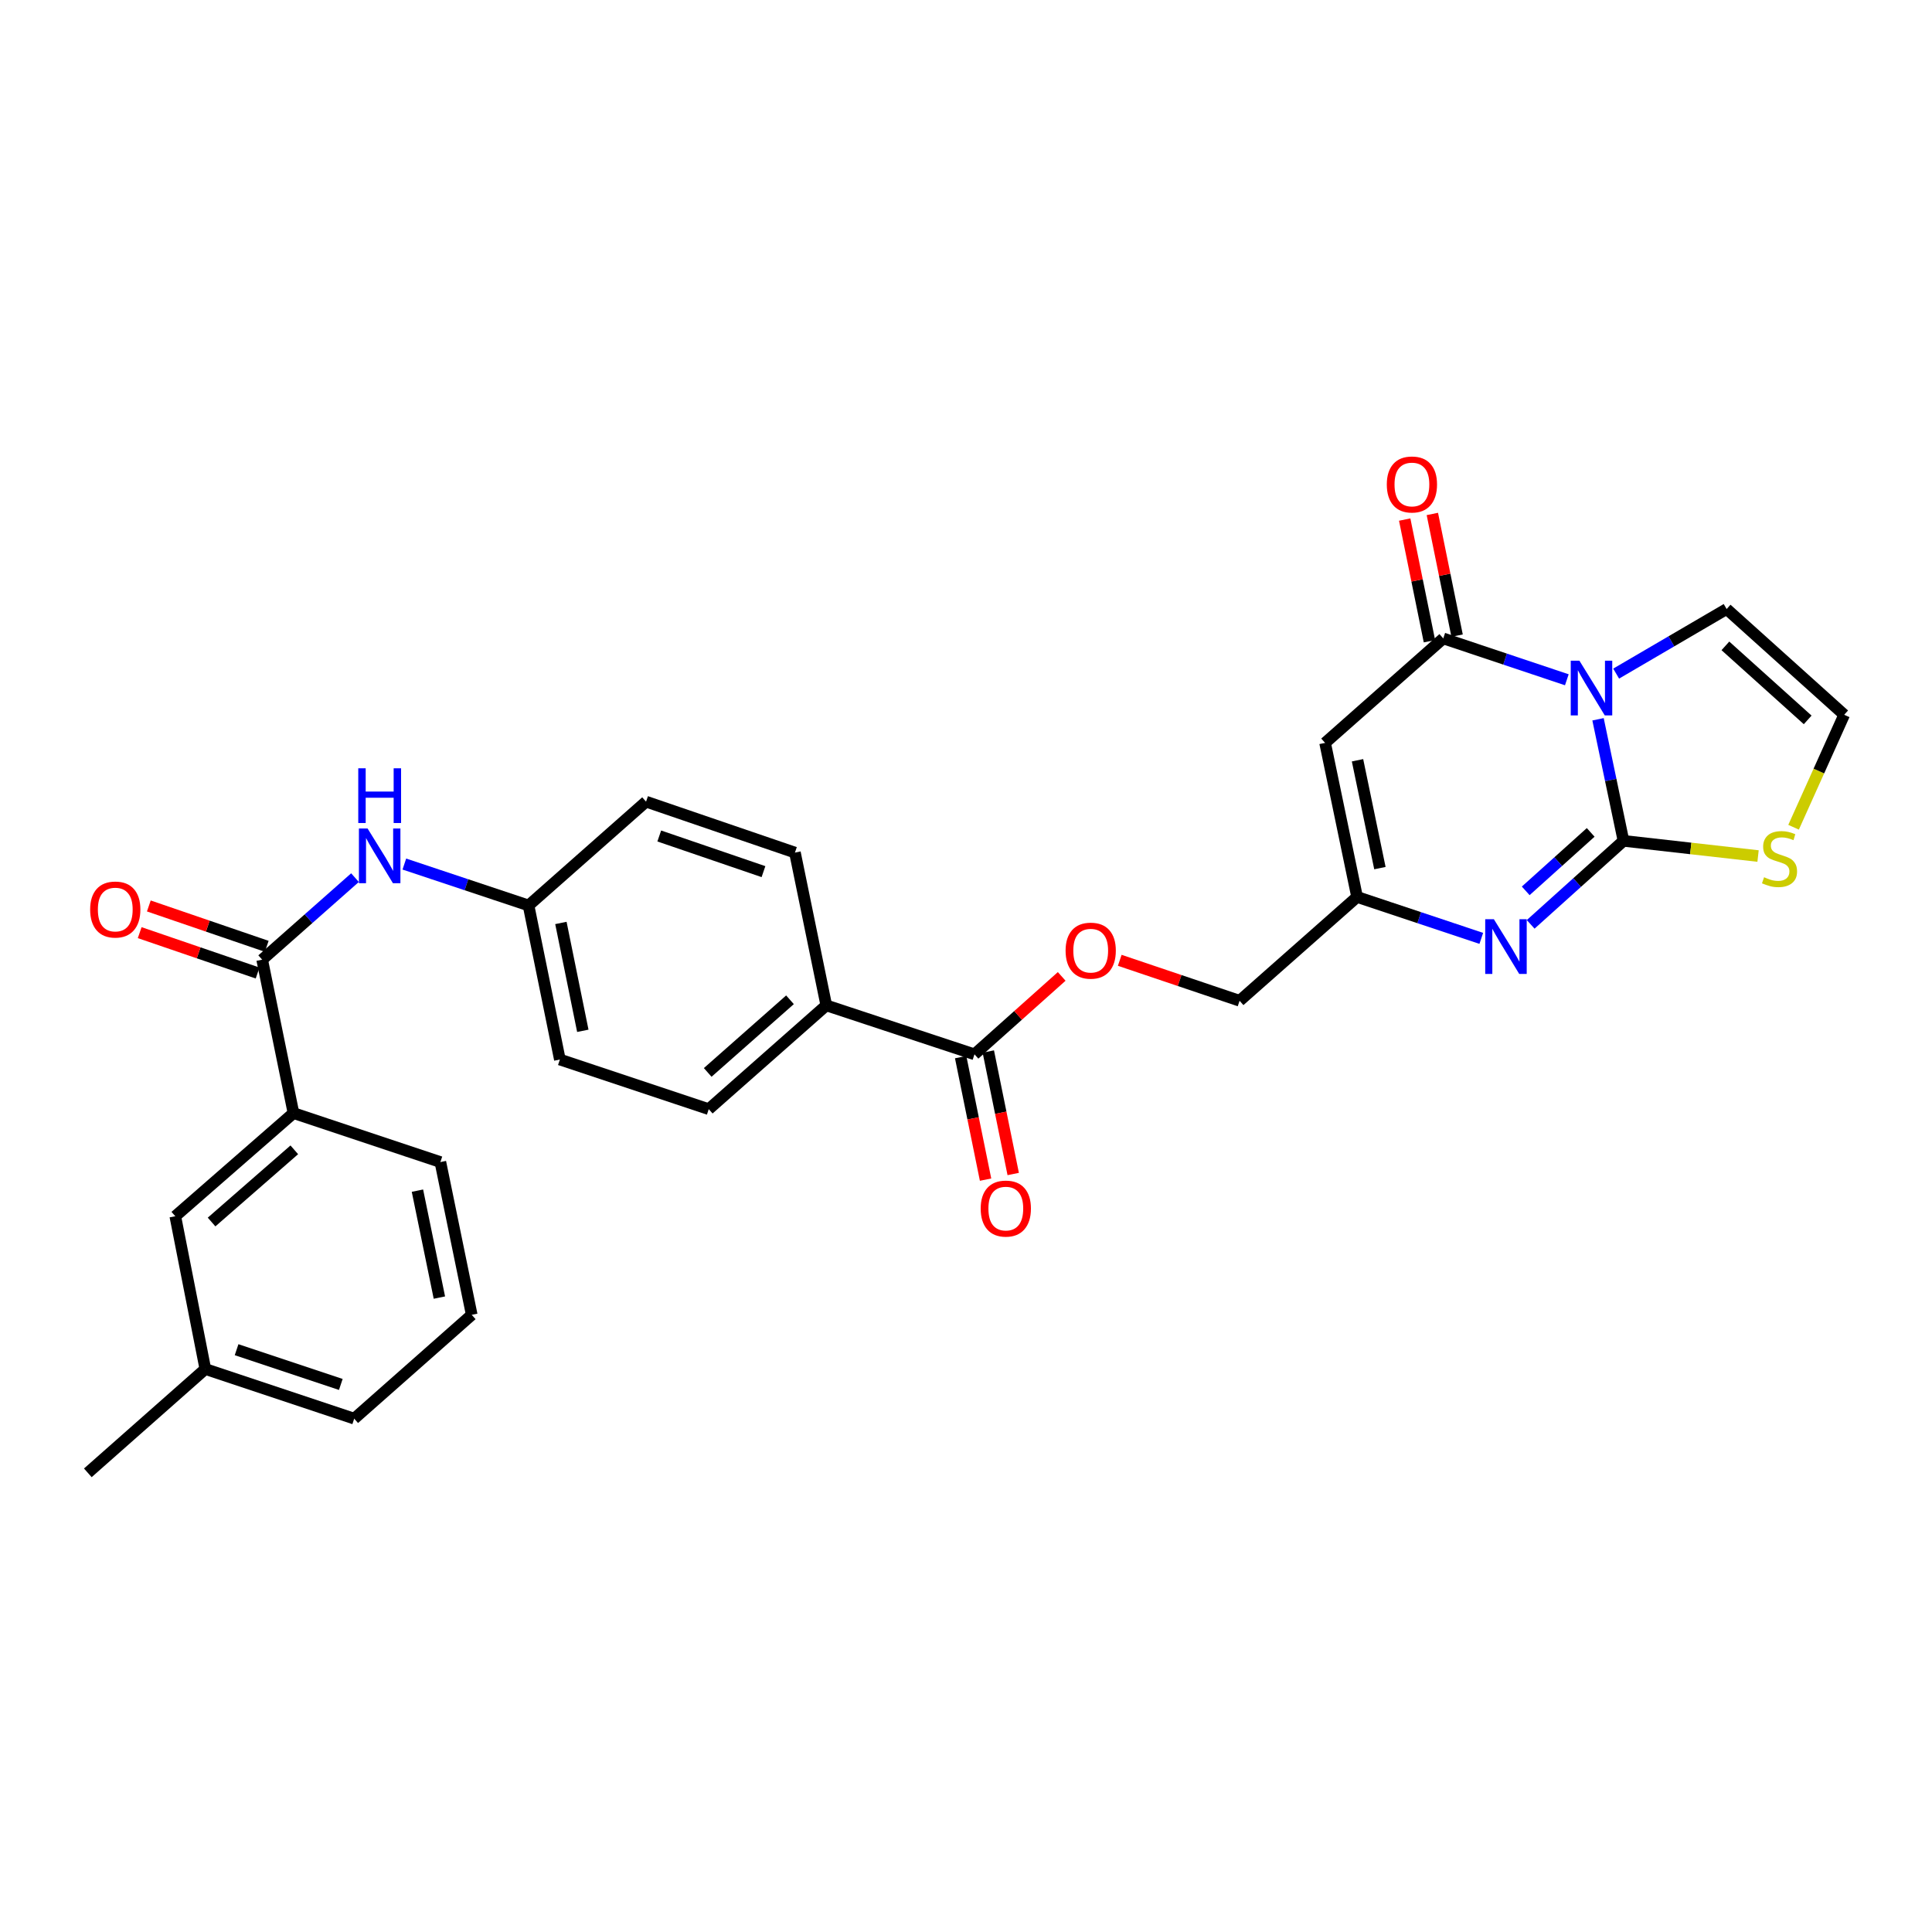 <?xml version='1.0' encoding='iso-8859-1'?>
<svg version='1.1' baseProfile='full'
              xmlns='http://www.w3.org/2000/svg'
                      xmlns:rdkit='http://www.rdkit.org/xml'
                      xmlns:xlink='http://www.w3.org/1999/xlink'
                  xml:space='preserve'
width='1000px' height='1000px' viewBox='0 0 1000 1000'>
<!-- END OF HEADER -->
<rect style='opacity:1.0;fill:#FFFFFF;stroke:none' width='1000' height='1000' x='0' y='0'> </rect>
<path class='bond-0' d='M 827.139,372.302 L 833.725,403.76' style='fill:none;fill-rule:evenodd;stroke:#0000FF;stroke-width:6px;stroke-linecap:butt;stroke-linejoin:miter;stroke-opacity:1' />
<path class='bond-0' d='M 833.725,403.76 L 840.311,435.218' style='fill:none;fill-rule:evenodd;stroke:#000000;stroke-width:6px;stroke-linecap:butt;stroke-linejoin:miter;stroke-opacity:1' />
<path class='bond-1' d='M 810.989,351.85 L 779.011,341.147' style='fill:none;fill-rule:evenodd;stroke:#0000FF;stroke-width:6px;stroke-linecap:butt;stroke-linejoin:miter;stroke-opacity:1' />
<path class='bond-1' d='M 779.011,341.147 L 747.033,330.443' style='fill:none;fill-rule:evenodd;stroke:#000000;stroke-width:6px;stroke-linecap:butt;stroke-linejoin:miter;stroke-opacity:1' />
<path class='bond-9' d='M 836.517,348.659 L 865.111,331.945' style='fill:none;fill-rule:evenodd;stroke:#0000FF;stroke-width:6px;stroke-linecap:butt;stroke-linejoin:miter;stroke-opacity:1' />
<path class='bond-9' d='M 865.111,331.945 L 893.704,315.231' style='fill:none;fill-rule:evenodd;stroke:#000000;stroke-width:6px;stroke-linecap:butt;stroke-linejoin:miter;stroke-opacity:1' />
<path class='bond-2' d='M 840.311,435.218 L 816.291,456.831' style='fill:none;fill-rule:evenodd;stroke:#000000;stroke-width:6px;stroke-linecap:butt;stroke-linejoin:miter;stroke-opacity:1' />
<path class='bond-2' d='M 816.291,456.831 L 792.271,478.445' style='fill:none;fill-rule:evenodd;stroke:#0000FF;stroke-width:6px;stroke-linecap:butt;stroke-linejoin:miter;stroke-opacity:1' />
<path class='bond-2' d='M 823.336,430.846 L 806.523,445.976' style='fill:none;fill-rule:evenodd;stroke:#000000;stroke-width:6px;stroke-linecap:butt;stroke-linejoin:miter;stroke-opacity:1' />
<path class='bond-2' d='M 806.523,445.976 L 789.709,461.105' style='fill:none;fill-rule:evenodd;stroke:#0000FF;stroke-width:6px;stroke-linecap:butt;stroke-linejoin:miter;stroke-opacity:1' />
<path class='bond-6' d='M 840.311,435.218 L 875.138,439.15' style='fill:none;fill-rule:evenodd;stroke:#000000;stroke-width:6px;stroke-linecap:butt;stroke-linejoin:miter;stroke-opacity:1' />
<path class='bond-6' d='M 875.138,439.15 L 909.966,443.083' style='fill:none;fill-rule:evenodd;stroke:#CCCC00;stroke-width:6px;stroke-linecap:butt;stroke-linejoin:miter;stroke-opacity:1' />
<path class='bond-3' d='M 747.033,330.443 L 685.867,384.518' style='fill:none;fill-rule:evenodd;stroke:#000000;stroke-width:6px;stroke-linecap:butt;stroke-linejoin:miter;stroke-opacity:1' />
<path class='bond-13' d='M 754.188,328.988 L 747.783,297.504' style='fill:none;fill-rule:evenodd;stroke:#000000;stroke-width:6px;stroke-linecap:butt;stroke-linejoin:miter;stroke-opacity:1' />
<path class='bond-13' d='M 747.783,297.504 L 741.378,266.021' style='fill:none;fill-rule:evenodd;stroke:#FF0000;stroke-width:6px;stroke-linecap:butt;stroke-linejoin:miter;stroke-opacity:1' />
<path class='bond-13' d='M 739.877,331.899 L 733.472,300.416' style='fill:none;fill-rule:evenodd;stroke:#000000;stroke-width:6px;stroke-linecap:butt;stroke-linejoin:miter;stroke-opacity:1' />
<path class='bond-13' d='M 733.472,300.416 L 727.067,268.932' style='fill:none;fill-rule:evenodd;stroke:#FF0000;stroke-width:6px;stroke-linecap:butt;stroke-linejoin:miter;stroke-opacity:1' />
<path class='bond-30' d='M 766.715,485.693 L 734.57,474.978' style='fill:none;fill-rule:evenodd;stroke:#0000FF;stroke-width:6px;stroke-linecap:butt;stroke-linejoin:miter;stroke-opacity:1' />
<path class='bond-30' d='M 734.57,474.978 L 702.426,464.263' style='fill:none;fill-rule:evenodd;stroke:#000000;stroke-width:6px;stroke-linecap:butt;stroke-linejoin:miter;stroke-opacity:1' />
<path class='bond-4' d='M 685.867,384.518 L 702.426,464.263' style='fill:none;fill-rule:evenodd;stroke:#000000;stroke-width:6px;stroke-linecap:butt;stroke-linejoin:miter;stroke-opacity:1' />
<path class='bond-4' d='M 702.649,393.511 L 714.241,449.332' style='fill:none;fill-rule:evenodd;stroke:#000000;stroke-width:6px;stroke-linecap:butt;stroke-linejoin:miter;stroke-opacity:1' />
<path class='bond-18' d='M 702.426,464.263 L 641.609,517.997' style='fill:none;fill-rule:evenodd;stroke:#000000;stroke-width:6px;stroke-linecap:butt;stroke-linejoin:miter;stroke-opacity:1' />
<path class='bond-5' d='M 135.698,496.724 L 159.722,475.495' style='fill:none;fill-rule:evenodd;stroke:#000000;stroke-width:6px;stroke-linecap:butt;stroke-linejoin:miter;stroke-opacity:1' />
<path class='bond-5' d='M 159.722,475.495 L 183.746,454.266' style='fill:none;fill-rule:evenodd;stroke:#0000FF;stroke-width:6px;stroke-linecap:butt;stroke-linejoin:miter;stroke-opacity:1' />
<path class='bond-10' d='M 135.698,496.724 L 151.901,576.137' style='fill:none;fill-rule:evenodd;stroke:#000000;stroke-width:6px;stroke-linecap:butt;stroke-linejoin:miter;stroke-opacity:1' />
<path class='bond-15' d='M 138.064,489.816 L 107.55,479.368' style='fill:none;fill-rule:evenodd;stroke:#000000;stroke-width:6px;stroke-linecap:butt;stroke-linejoin:miter;stroke-opacity:1' />
<path class='bond-15' d='M 107.55,479.368 L 77.035,468.92' style='fill:none;fill-rule:evenodd;stroke:#FF0000;stroke-width:6px;stroke-linecap:butt;stroke-linejoin:miter;stroke-opacity:1' />
<path class='bond-15' d='M 133.333,503.633 L 102.819,493.185' style='fill:none;fill-rule:evenodd;stroke:#000000;stroke-width:6px;stroke-linecap:butt;stroke-linejoin:miter;stroke-opacity:1' />
<path class='bond-15' d='M 102.819,493.185 L 72.305,482.736' style='fill:none;fill-rule:evenodd;stroke:#FF0000;stroke-width:6px;stroke-linecap:butt;stroke-linejoin:miter;stroke-opacity:1' />
<path class='bond-29' d='M 928.35,428.178 L 941.448,399.075' style='fill:none;fill-rule:evenodd;stroke:#CCCC00;stroke-width:6px;stroke-linecap:butt;stroke-linejoin:miter;stroke-opacity:1' />
<path class='bond-29' d='M 941.448,399.075 L 954.545,369.971' style='fill:none;fill-rule:evenodd;stroke:#000000;stroke-width:6px;stroke-linecap:butt;stroke-linejoin:miter;stroke-opacity:1' />
<path class='bond-7' d='M 504.389,545.712 L 526.961,525.552' style='fill:none;fill-rule:evenodd;stroke:#000000;stroke-width:6px;stroke-linecap:butt;stroke-linejoin:miter;stroke-opacity:1' />
<path class='bond-7' d='M 526.961,525.552 L 549.533,505.391' style='fill:none;fill-rule:evenodd;stroke:#FF0000;stroke-width:6px;stroke-linecap:butt;stroke-linejoin:miter;stroke-opacity:1' />
<path class='bond-12' d='M 504.389,545.712 L 427.687,520.375' style='fill:none;fill-rule:evenodd;stroke:#000000;stroke-width:6px;stroke-linecap:butt;stroke-linejoin:miter;stroke-opacity:1' />
<path class='bond-17' d='M 497.234,547.167 L 503.68,578.871' style='fill:none;fill-rule:evenodd;stroke:#000000;stroke-width:6px;stroke-linecap:butt;stroke-linejoin:miter;stroke-opacity:1' />
<path class='bond-17' d='M 503.68,578.871 L 510.127,610.574' style='fill:none;fill-rule:evenodd;stroke:#FF0000;stroke-width:6px;stroke-linecap:butt;stroke-linejoin:miter;stroke-opacity:1' />
<path class='bond-17' d='M 511.545,544.257 L 517.991,575.961' style='fill:none;fill-rule:evenodd;stroke:#000000;stroke-width:6px;stroke-linecap:butt;stroke-linejoin:miter;stroke-opacity:1' />
<path class='bond-17' d='M 517.991,575.961 L 524.438,607.664' style='fill:none;fill-rule:evenodd;stroke:#FF0000;stroke-width:6px;stroke-linecap:butt;stroke-linejoin:miter;stroke-opacity:1' />
<path class='bond-8' d='M 209.286,447.239 L 241.431,457.954' style='fill:none;fill-rule:evenodd;stroke:#0000FF;stroke-width:6px;stroke-linecap:butt;stroke-linejoin:miter;stroke-opacity:1' />
<path class='bond-8' d='M 241.431,457.954 L 273.575,468.669' style='fill:none;fill-rule:evenodd;stroke:#000000;stroke-width:6px;stroke-linecap:butt;stroke-linejoin:miter;stroke-opacity:1' />
<path class='bond-11' d='M 893.704,315.231 L 954.545,369.971' style='fill:none;fill-rule:evenodd;stroke:#000000;stroke-width:6px;stroke-linecap:butt;stroke-linejoin:miter;stroke-opacity:1' />
<path class='bond-11' d='M 893.063,334.298 L 935.651,372.616' style='fill:none;fill-rule:evenodd;stroke:#000000;stroke-width:6px;stroke-linecap:butt;stroke-linejoin:miter;stroke-opacity:1' />
<path class='bond-16' d='M 151.901,576.137 L 90.735,629.522' style='fill:none;fill-rule:evenodd;stroke:#000000;stroke-width:6px;stroke-linecap:butt;stroke-linejoin:miter;stroke-opacity:1' />
<path class='bond-16' d='M 152.329,595.147 L 109.513,632.517' style='fill:none;fill-rule:evenodd;stroke:#000000;stroke-width:6px;stroke-linecap:butt;stroke-linejoin:miter;stroke-opacity:1' />
<path class='bond-25' d='M 151.901,576.137 L 227.938,601.483' style='fill:none;fill-rule:evenodd;stroke:#000000;stroke-width:6px;stroke-linecap:butt;stroke-linejoin:miter;stroke-opacity:1' />
<path class='bond-20' d='M 427.687,520.375 L 366.845,574.093' style='fill:none;fill-rule:evenodd;stroke:#000000;stroke-width:6px;stroke-linecap:butt;stroke-linejoin:miter;stroke-opacity:1' />
<path class='bond-20' d='M 408.895,517.485 L 366.306,555.087' style='fill:none;fill-rule:evenodd;stroke:#000000;stroke-width:6px;stroke-linecap:butt;stroke-linejoin:miter;stroke-opacity:1' />
<path class='bond-21' d='M 427.687,520.375 L 411.46,441.295' style='fill:none;fill-rule:evenodd;stroke:#000000;stroke-width:6px;stroke-linecap:butt;stroke-linejoin:miter;stroke-opacity:1' />
<path class='bond-14' d='M 579.582,497.054 L 610.596,507.526' style='fill:none;fill-rule:evenodd;stroke:#FF0000;stroke-width:6px;stroke-linecap:butt;stroke-linejoin:miter;stroke-opacity:1' />
<path class='bond-14' d='M 610.596,507.526 L 641.609,517.997' style='fill:none;fill-rule:evenodd;stroke:#000000;stroke-width:6px;stroke-linecap:butt;stroke-linejoin:miter;stroke-opacity:1' />
<path class='bond-24' d='M 90.735,629.522 L 106.28,708.594' style='fill:none;fill-rule:evenodd;stroke:#000000;stroke-width:6px;stroke-linecap:butt;stroke-linejoin:miter;stroke-opacity:1' />
<path class='bond-19' d='M 273.575,468.669 L 334.4,414.935' style='fill:none;fill-rule:evenodd;stroke:#000000;stroke-width:6px;stroke-linecap:butt;stroke-linejoin:miter;stroke-opacity:1' />
<path class='bond-31' d='M 273.575,468.669 L 289.785,548.414' style='fill:none;fill-rule:evenodd;stroke:#000000;stroke-width:6px;stroke-linecap:butt;stroke-linejoin:miter;stroke-opacity:1' />
<path class='bond-31' d='M 290.318,477.722 L 301.665,533.543' style='fill:none;fill-rule:evenodd;stroke:#000000;stroke-width:6px;stroke-linecap:butt;stroke-linejoin:miter;stroke-opacity:1' />
<path class='bond-23' d='M 366.845,574.093 L 289.785,548.414' style='fill:none;fill-rule:evenodd;stroke:#000000;stroke-width:6px;stroke-linecap:butt;stroke-linejoin:miter;stroke-opacity:1' />
<path class='bond-22' d='M 411.46,441.295 L 334.4,414.935' style='fill:none;fill-rule:evenodd;stroke:#000000;stroke-width:6px;stroke-linecap:butt;stroke-linejoin:miter;stroke-opacity:1' />
<path class='bond-22' d='M 395.174,451.158 L 341.233,432.707' style='fill:none;fill-rule:evenodd;stroke:#000000;stroke-width:6px;stroke-linecap:butt;stroke-linejoin:miter;stroke-opacity:1' />
<path class='bond-28' d='M 106.28,708.594 L 45.455,762.336' style='fill:none;fill-rule:evenodd;stroke:#000000;stroke-width:6px;stroke-linecap:butt;stroke-linejoin:miter;stroke-opacity:1' />
<path class='bond-32' d='M 106.28,708.594 L 183.339,734.297' style='fill:none;fill-rule:evenodd;stroke:#000000;stroke-width:6px;stroke-linecap:butt;stroke-linejoin:miter;stroke-opacity:1' />
<path class='bond-32' d='M 122.459,698.596 L 176.401,716.588' style='fill:none;fill-rule:evenodd;stroke:#000000;stroke-width:6px;stroke-linecap:butt;stroke-linejoin:miter;stroke-opacity:1' />
<path class='bond-26' d='M 227.938,601.483 L 244.165,680.555' style='fill:none;fill-rule:evenodd;stroke:#000000;stroke-width:6px;stroke-linecap:butt;stroke-linejoin:miter;stroke-opacity:1' />
<path class='bond-26' d='M 216.066,616.279 L 227.425,671.63' style='fill:none;fill-rule:evenodd;stroke:#000000;stroke-width:6px;stroke-linecap:butt;stroke-linejoin:miter;stroke-opacity:1' />
<path class='bond-27' d='M 244.165,680.555 L 183.339,734.297' style='fill:none;fill-rule:evenodd;stroke:#000000;stroke-width:6px;stroke-linecap:butt;stroke-linejoin:miter;stroke-opacity:1' />
<path  class='atom-0' d='M 817.492 341.962
L 826.772 356.962
Q 827.692 358.442, 829.172 361.122
Q 830.652 363.802, 830.732 363.962
L 830.732 341.962
L 834.492 341.962
L 834.492 370.282
L 830.612 370.282
L 820.652 353.882
Q 819.492 351.962, 818.252 349.762
Q 817.052 347.562, 816.692 346.882
L 816.692 370.282
L 813.012 370.282
L 813.012 341.962
L 817.492 341.962
' fill='#0000FF'/>
<path  class='atom-3' d='M 773.226 475.79
L 782.506 490.79
Q 783.426 492.27, 784.906 494.95
Q 786.386 497.63, 786.466 497.79
L 786.466 475.79
L 790.226 475.79
L 790.226 504.11
L 786.346 504.11
L 776.386 487.71
Q 775.226 485.79, 773.986 483.59
Q 772.786 481.39, 772.426 480.71
L 772.426 504.11
L 768.746 504.11
L 768.746 475.79
L 773.226 475.79
' fill='#0000FF'/>
<path  class='atom-7' d='M 913.078 454.057
Q 913.398 454.177, 914.718 454.737
Q 916.038 455.297, 917.478 455.657
Q 918.958 455.977, 920.398 455.977
Q 923.078 455.977, 924.638 454.697
Q 926.198 453.377, 926.198 451.097
Q 926.198 449.537, 925.398 448.577
Q 924.638 447.617, 923.438 447.097
Q 922.238 446.577, 920.238 445.977
Q 917.718 445.217, 916.198 444.497
Q 914.718 443.777, 913.638 442.257
Q 912.598 440.737, 912.598 438.177
Q 912.598 434.617, 914.998 432.417
Q 917.438 430.217, 922.238 430.217
Q 925.518 430.217, 929.238 431.777
L 928.318 434.857
Q 924.918 433.457, 922.358 433.457
Q 919.598 433.457, 918.078 434.617
Q 916.558 435.737, 916.598 437.697
Q 916.598 439.217, 917.358 440.137
Q 918.158 441.057, 919.278 441.577
Q 920.438 442.097, 922.358 442.697
Q 924.918 443.497, 926.438 444.297
Q 927.958 445.097, 929.038 446.737
Q 930.158 448.337, 930.158 451.097
Q 930.158 455.017, 927.518 457.137
Q 924.918 459.217, 920.558 459.217
Q 918.038 459.217, 916.118 458.657
Q 914.238 458.137, 911.998 457.217
L 913.078 454.057
' fill='#CCCC00'/>
<path  class='atom-9' d='M 190.255 428.822
L 199.535 443.822
Q 200.455 445.302, 201.935 447.982
Q 203.415 450.662, 203.495 450.822
L 203.495 428.822
L 207.255 428.822
L 207.255 457.142
L 203.375 457.142
L 193.415 440.742
Q 192.255 438.822, 191.015 436.622
Q 189.815 434.422, 189.455 433.742
L 189.455 457.142
L 185.775 457.142
L 185.775 428.822
L 190.255 428.822
' fill='#0000FF'/>
<path  class='atom-9' d='M 185.435 397.67
L 189.275 397.67
L 189.275 409.71
L 203.755 409.71
L 203.755 397.67
L 207.595 397.67
L 207.595 425.99
L 203.755 425.99
L 203.755 412.91
L 189.275 412.91
L 189.275 425.99
L 185.435 425.99
L 185.435 397.67
' fill='#0000FF'/>
<path  class='atom-14' d='M 717.806 250.762
Q 717.806 243.962, 721.166 240.162
Q 724.526 236.362, 730.806 236.362
Q 737.086 236.362, 740.446 240.162
Q 743.806 243.962, 743.806 250.762
Q 743.806 257.642, 740.406 261.562
Q 737.006 265.442, 730.806 265.442
Q 724.566 265.442, 721.166 261.562
Q 717.806 257.682, 717.806 250.762
M 730.806 262.242
Q 735.126 262.242, 737.446 259.362
Q 739.806 256.442, 739.806 250.762
Q 739.806 245.202, 737.446 242.402
Q 735.126 239.562, 730.806 239.562
Q 726.486 239.562, 724.126 242.362
Q 721.806 245.162, 721.806 250.762
Q 721.806 256.482, 724.126 259.362
Q 726.486 262.242, 730.806 262.242
' fill='#FF0000'/>
<path  class='atom-15' d='M 551.549 492.058
Q 551.549 485.258, 554.909 481.458
Q 558.269 477.658, 564.549 477.658
Q 570.829 477.658, 574.189 481.458
Q 577.549 485.258, 577.549 492.058
Q 577.549 498.938, 574.149 502.858
Q 570.749 506.738, 564.549 506.738
Q 558.309 506.738, 554.909 502.858
Q 551.549 498.978, 551.549 492.058
M 564.549 503.538
Q 568.869 503.538, 571.189 500.658
Q 573.549 497.738, 573.549 492.058
Q 573.549 486.498, 571.189 483.698
Q 568.869 480.858, 564.549 480.858
Q 560.229 480.858, 557.869 483.658
Q 555.549 486.458, 555.549 492.058
Q 555.549 497.778, 557.869 500.658
Q 560.229 503.538, 564.549 503.538
' fill='#FF0000'/>
<path  class='atom-16' d='M 46.661 470.769
Q 46.661 463.969, 50.021 460.169
Q 53.381 456.369, 59.661 456.369
Q 65.941 456.369, 69.301 460.169
Q 72.661 463.969, 72.661 470.769
Q 72.661 477.649, 69.261 481.569
Q 65.861 485.449, 59.661 485.449
Q 53.421 485.449, 50.021 481.569
Q 46.661 477.689, 46.661 470.769
M 59.661 482.249
Q 63.981 482.249, 66.301 479.369
Q 68.661 476.449, 68.661 470.769
Q 68.661 465.209, 66.301 462.409
Q 63.981 459.569, 59.661 459.569
Q 55.341 459.569, 52.981 462.369
Q 50.661 465.169, 50.661 470.769
Q 50.661 476.489, 52.981 479.369
Q 55.341 482.249, 59.661 482.249
' fill='#FF0000'/>
<path  class='atom-18' d='M 507.608 625.554
Q 507.608 618.754, 510.968 614.954
Q 514.328 611.154, 520.608 611.154
Q 526.888 611.154, 530.248 614.954
Q 533.608 618.754, 533.608 625.554
Q 533.608 632.434, 530.208 636.354
Q 526.808 640.234, 520.608 640.234
Q 514.368 640.234, 510.968 636.354
Q 507.608 632.474, 507.608 625.554
M 520.608 637.034
Q 524.928 637.034, 527.248 634.154
Q 529.608 631.234, 529.608 625.554
Q 529.608 619.994, 527.248 617.194
Q 524.928 614.354, 520.608 614.354
Q 516.288 614.354, 513.928 617.154
Q 511.608 619.954, 511.608 625.554
Q 511.608 631.274, 513.928 634.154
Q 516.288 637.034, 520.608 637.034
' fill='#FF0000'/>
</svg>
